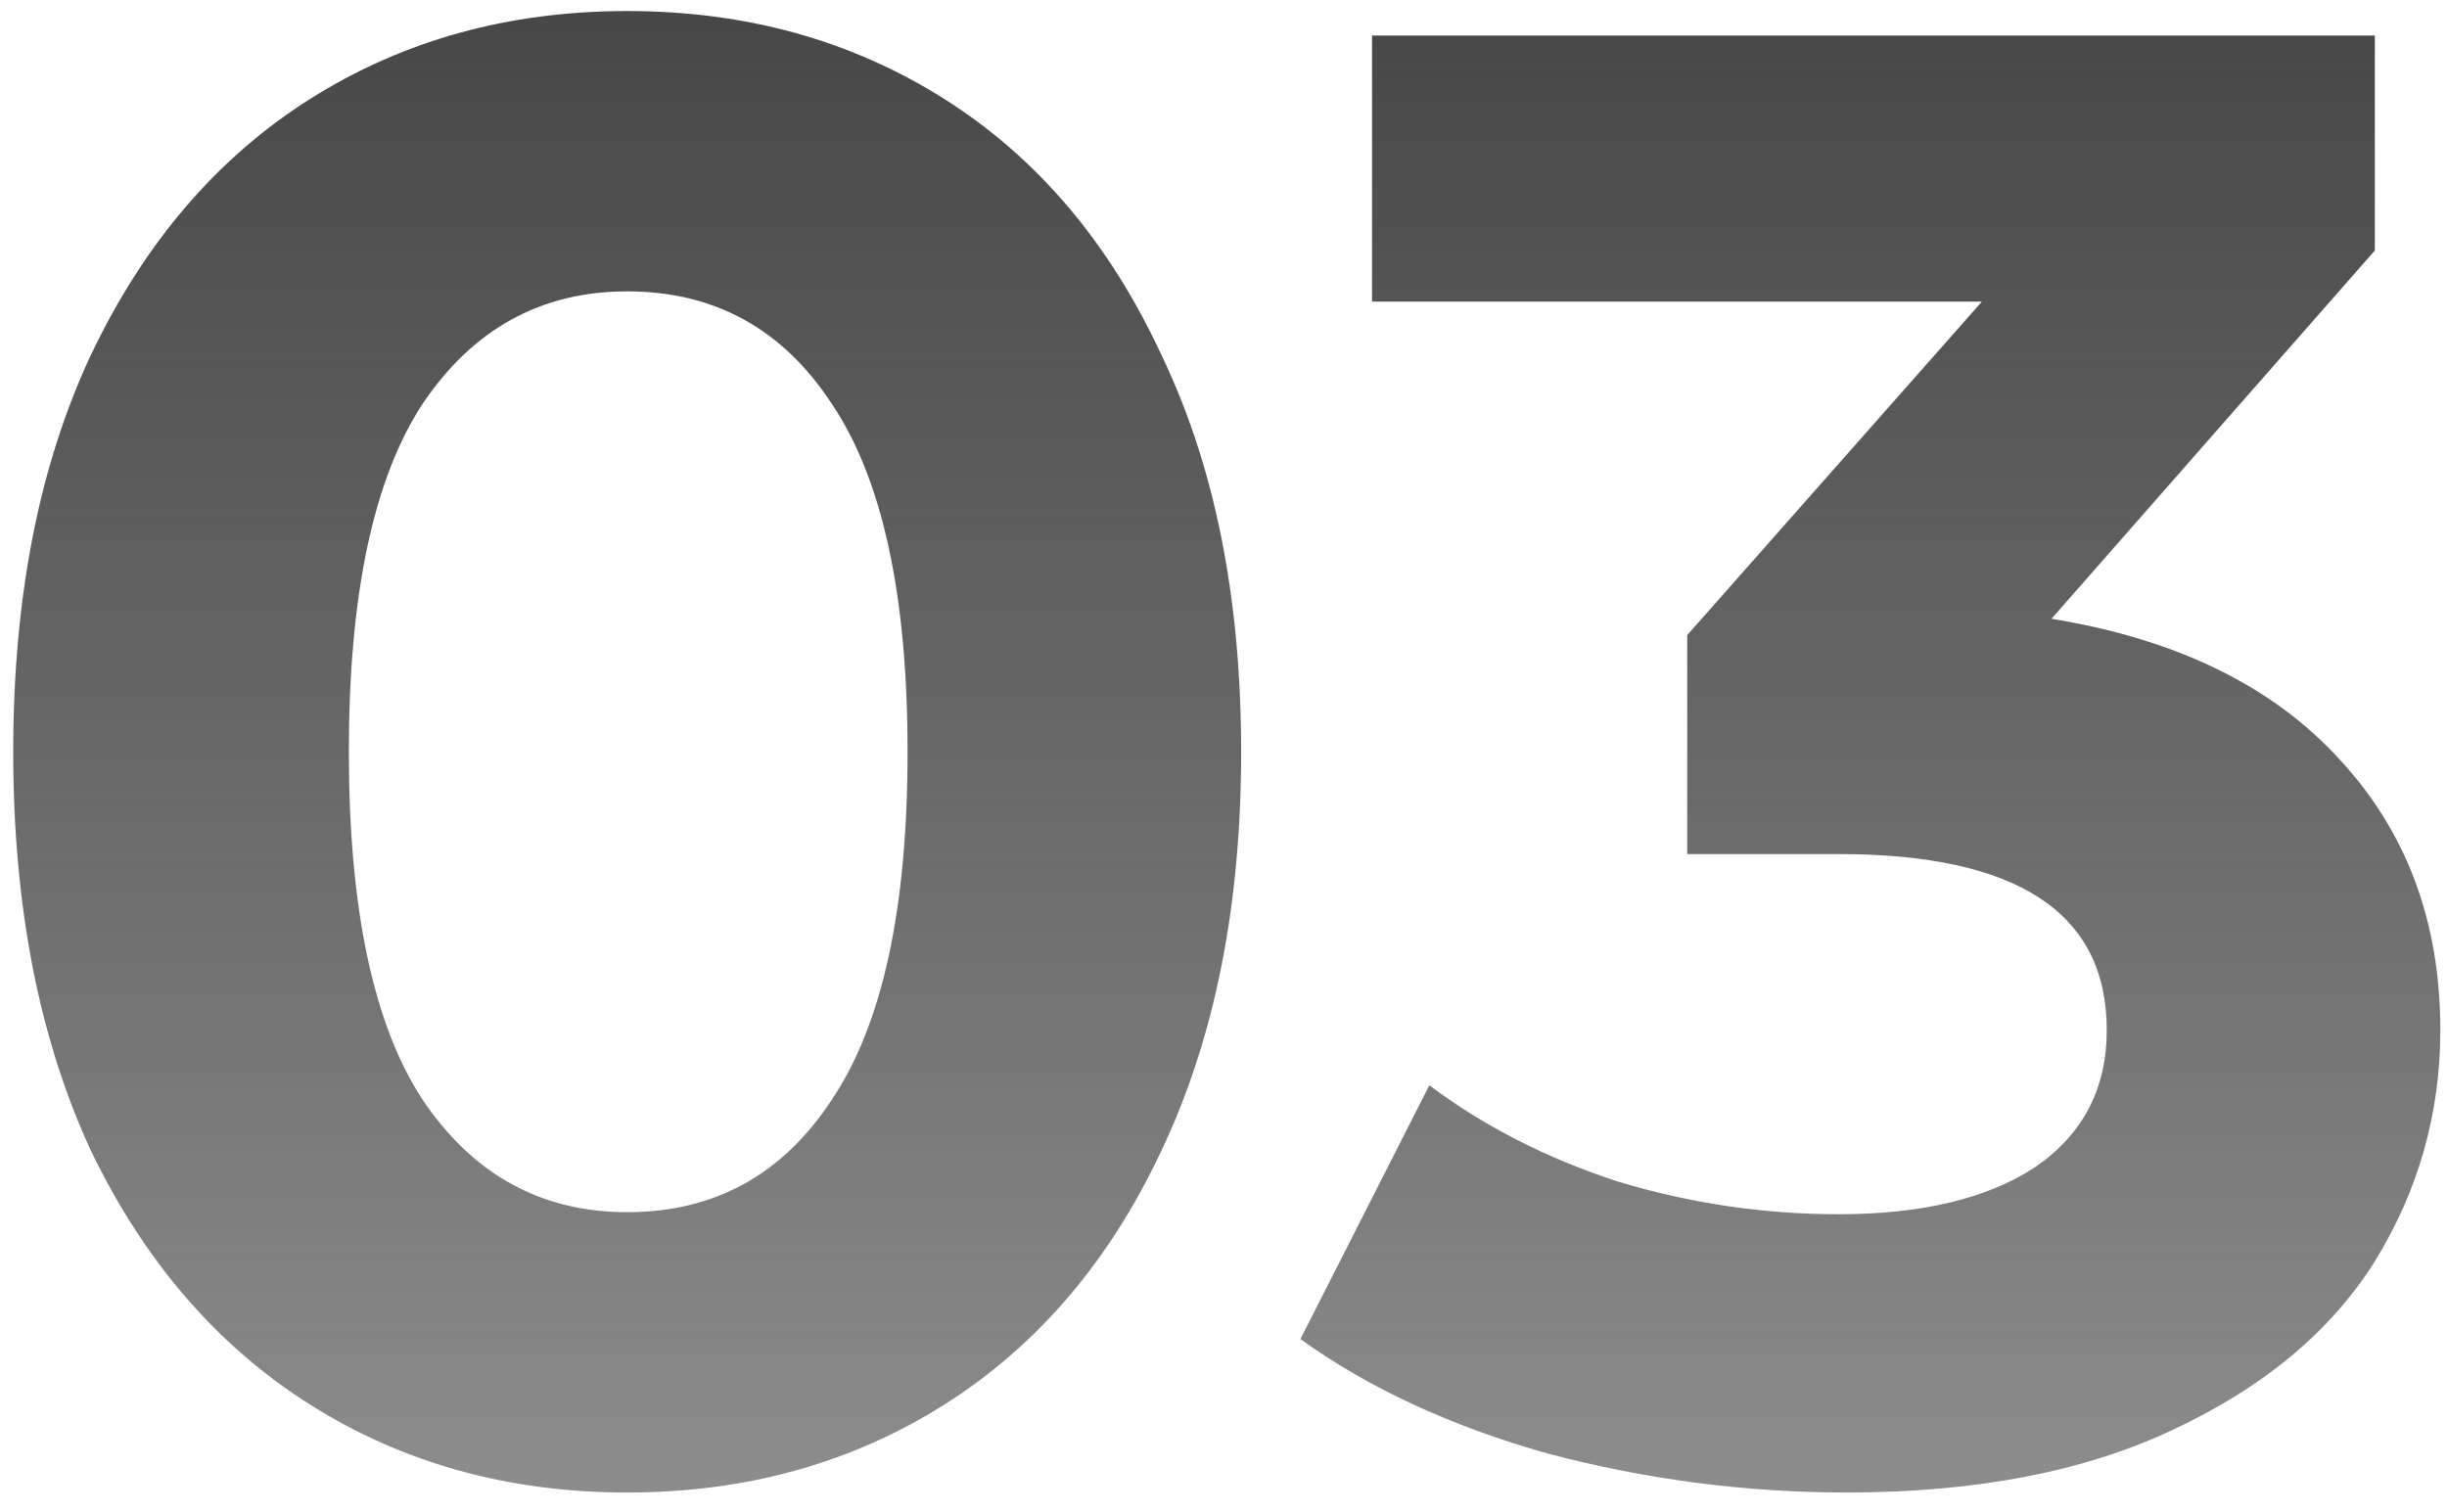 <svg xmlns="http://www.w3.org/2000/svg" width="110" height="68" viewBox="0 0 110 68" fill="none"><path d="M28.194 67.104C22.858 67.104 18.105 65.785 13.934 63.148C9.763 60.511 6.482 56.708 4.09 51.74C1.759 46.711 0.594 40.731 0.594 33.8C0.594 26.869 1.759 20.92 4.09 15.952C6.482 10.923 9.763 7.089 13.934 4.452C18.105 1.815 22.858 0.496 28.194 0.496C33.53 0.496 38.283 1.815 42.454 4.452C46.624 7.089 49.875 10.923 52.206 15.952C54.598 20.92 55.794 26.869 55.794 33.8C55.794 40.731 54.598 46.711 52.206 51.74C49.875 56.708 46.624 60.511 42.454 63.148C38.283 65.785 33.53 67.104 28.194 67.104ZM28.194 54.5C32.119 54.5 35.186 52.813 37.394 49.44C39.663 46.067 40.798 40.853 40.798 33.8C40.798 26.747 39.663 21.533 37.394 18.16C35.186 14.787 32.119 13.1 28.194 13.1C24.33 13.1 21.263 14.787 18.994 18.16C16.786 21.533 15.682 26.747 15.682 33.8C15.682 40.853 16.786 46.067 18.994 49.44C21.263 52.813 24.33 54.5 28.194 54.5ZM92.221 27.82C97.864 28.74 102.187 30.856 105.193 34.168C108.198 37.419 109.701 41.467 109.701 46.312C109.701 50.053 108.719 53.519 106.757 56.708C104.794 59.836 101.789 62.351 97.741 64.252C93.754 66.153 88.847 67.104 83.021 67.104C78.482 67.104 74.005 66.521 69.589 65.356C65.234 64.129 61.523 62.412 58.457 60.204L64.253 48.796C66.706 50.636 69.528 52.077 72.717 53.12C75.968 54.101 79.279 54.592 82.653 54.592C86.394 54.592 89.338 53.887 91.485 52.476C93.632 51.004 94.705 48.949 94.705 46.312C94.705 41.037 90.688 38.4 82.653 38.4H75.845V28.556L89.093 13.56H61.677V1.6H106.757V11.26L92.221 27.82Z" fill="url(#paint0_linear)"></path><defs><linearGradient id="paint0_linear" x1="55" y1="-23" x2="55" y2="156" gradientUnits="userSpaceOnUse"><stop stop-color="#323232"></stop><stop offset="1" stop-opacity="0"></stop></linearGradient></defs></svg>